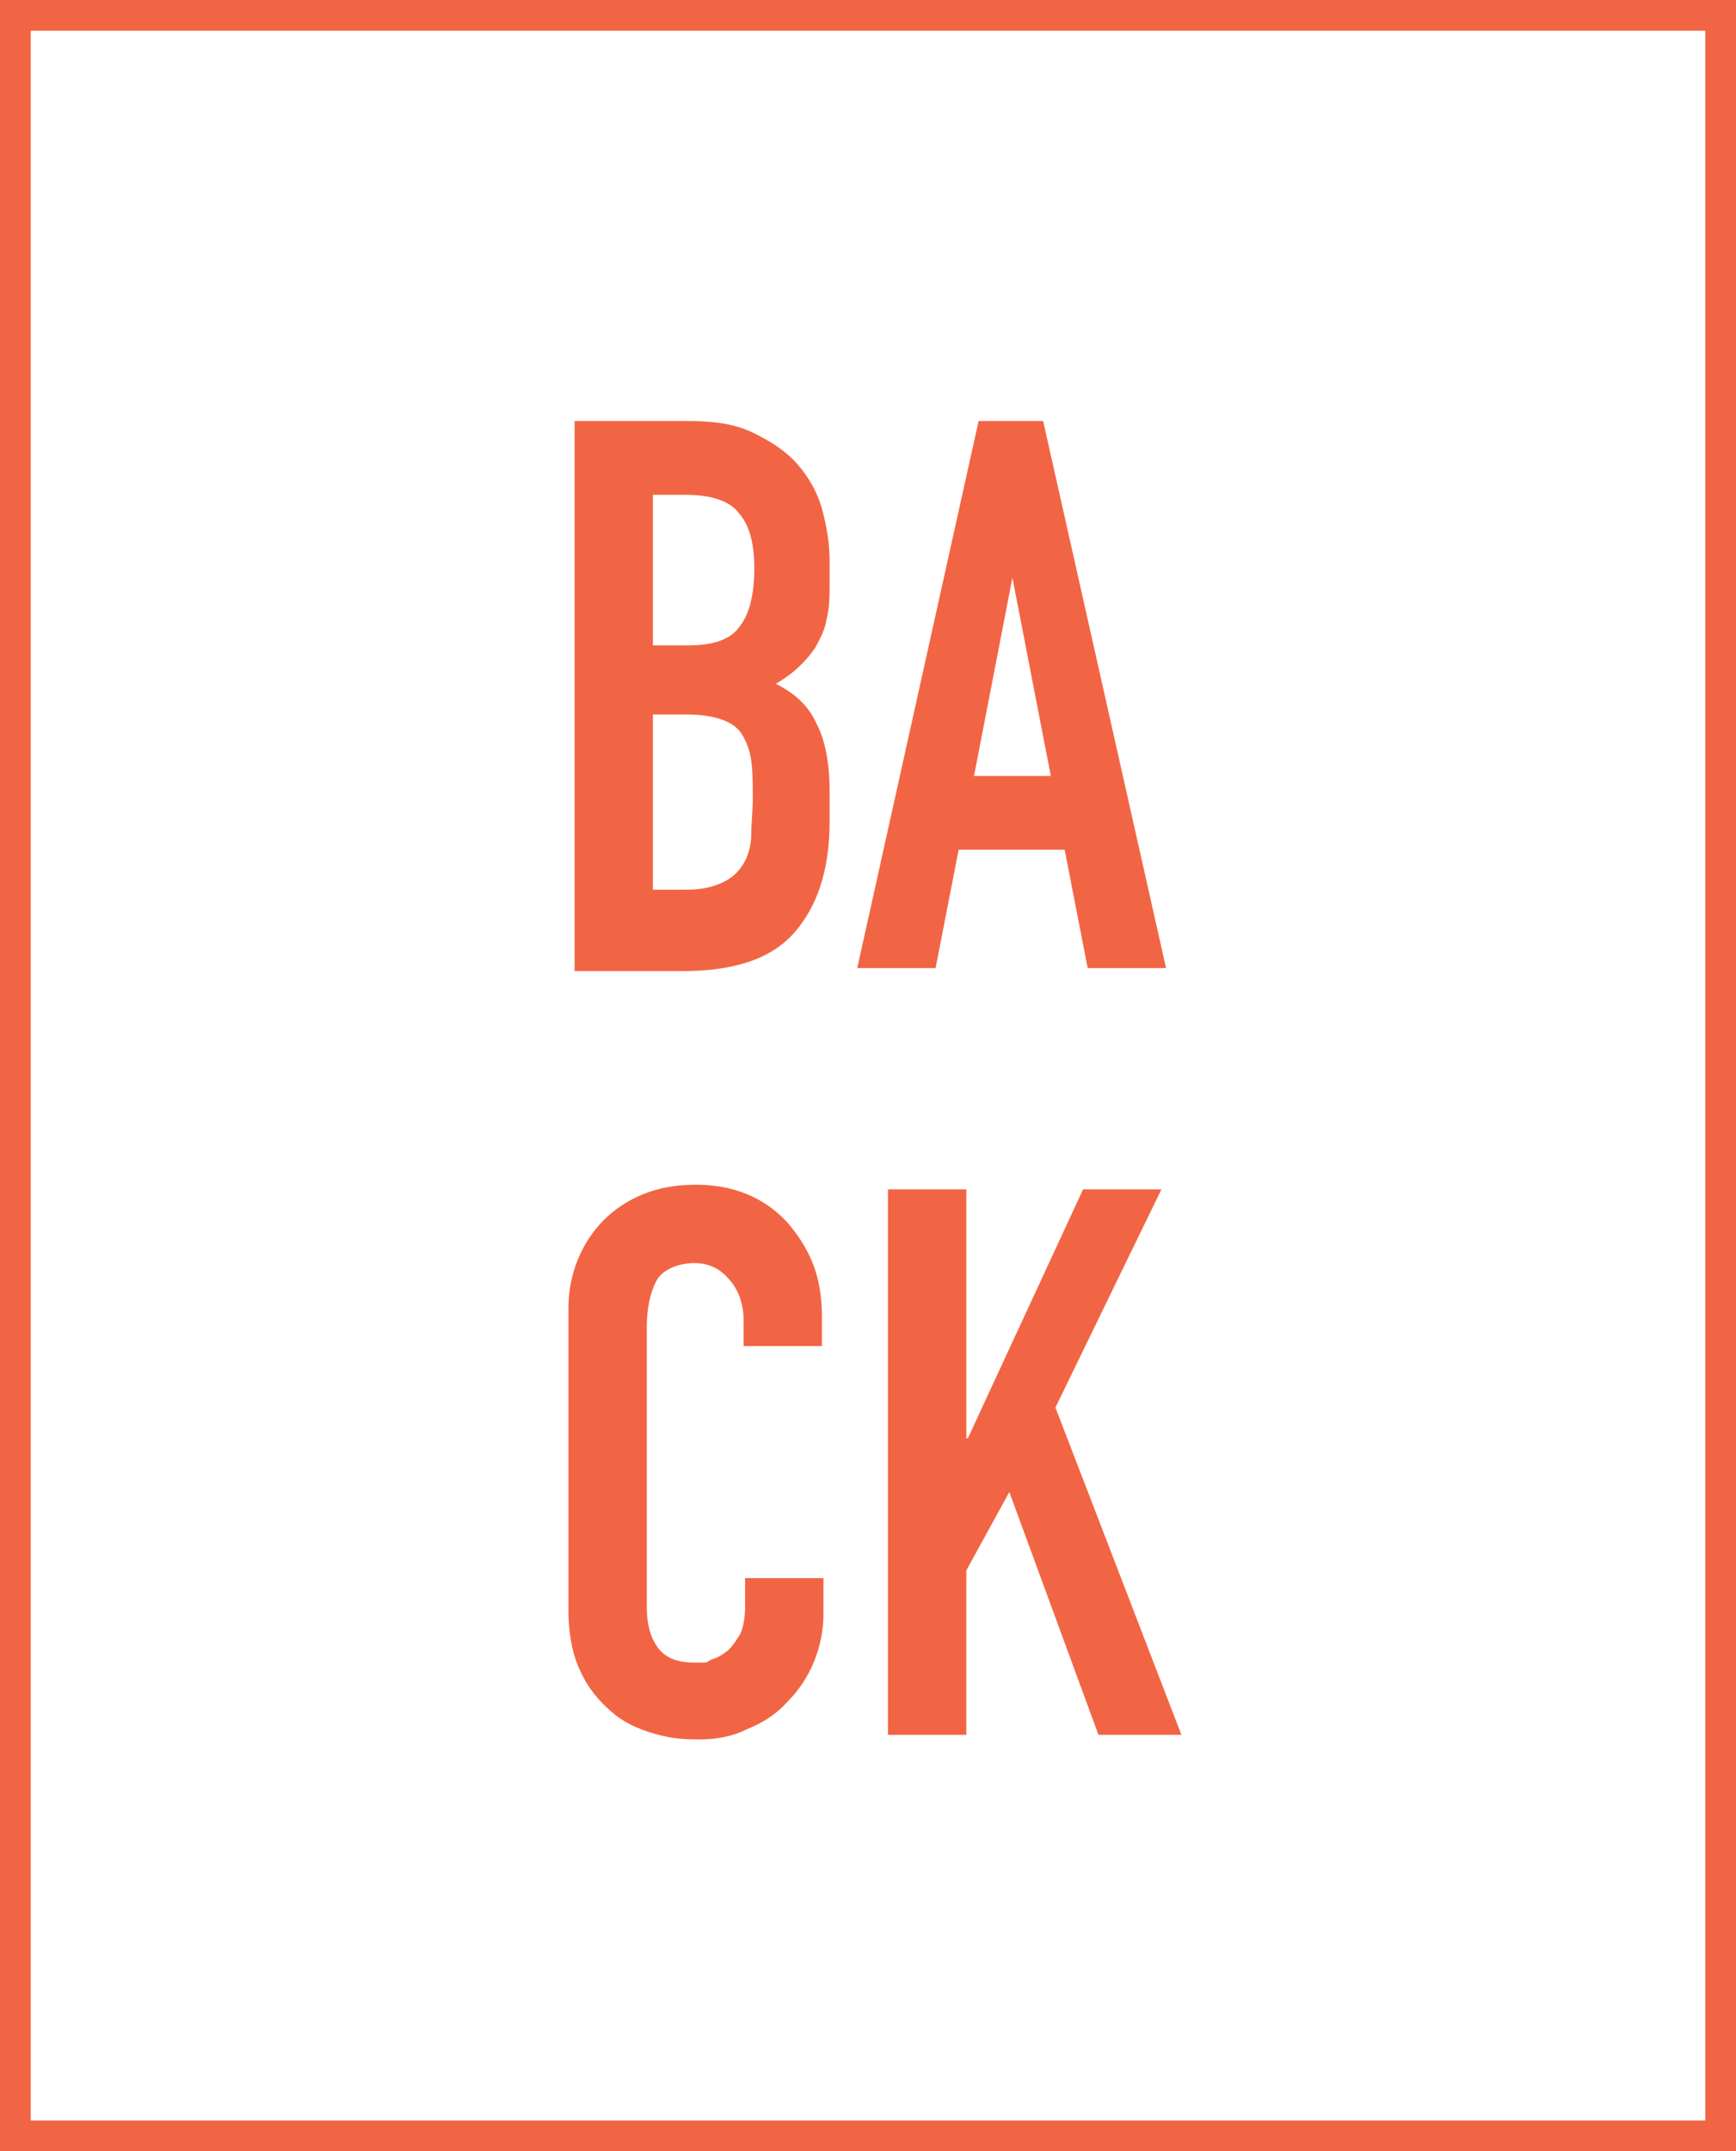 <?xml version="1.0" encoding="UTF-8"?>
<svg xmlns="http://www.w3.org/2000/svg" version="1.1" viewBox="0 0 113 140">
  <defs>
    <style>
      .cls-1, .cls-2 {
        fill: none;
      }

      .cls-3 {
        isolation: isolate;
      }

      .cls-4 {
        fill: #f26544;
      }

      .cls-2 {
        stroke: #f26544;
        stroke-width: 2px;
      }
    </style>
  </defs>
  <!-- Generator: Adobe Illustrator 28.7.4, SVG Export Plug-In . SVG Version: 1.2.0 Build 166)  -->
  <g>
    <g id="Ebene_1">
      <g id="Gruppe_5306">
        <g id="Rechteck_36">
          <path class="cls-1" d="M0,0h113v140H0V0Z"/>
          <path class="cls-2" d="M1,1h111v138H1V1Z"/>
        </g>
        <g id="BA_Ck" class="cls-3">
          <g class="cls-3">
            <path class="cls-4" d="M37.4,63V27.4h7.5c1.6,0,3,.2,4.2.8s2.1,1.2,2.8,2c.7.8,1.3,1.8,1.6,2.9.3,1.1.5,2.2.5,3.4v1.3c0,1,0,1.8-.2,2.5-.1.7-.4,1.2-.7,1.8-.6.9-1.4,1.7-2.6,2.4,1.2.6,2.1,1.4,2.6,2.5.6,1.1.9,2.6.9,4.5v2c0,3.1-.8,5.5-2.3,7.2-1.5,1.7-3.9,2.5-7.3,2.5h-7ZM42.5,32.2v9.8h2.3c1.7,0,2.8-.4,3.4-1.3.6-.8.9-2.1.9-3.7s-.3-2.8-1-3.6c-.6-.8-1.8-1.2-3.5-1.2h-2.1ZM42.5,46.5v11.4h2.2c1,0,1.8-.2,2.4-.5.6-.3,1-.7,1.3-1.2.3-.5.5-1.2.5-1.9,0-.7.1-1.5.1-2.4s0-1.7-.1-2.4c-.1-.7-.3-1.2-.6-1.7-.3-.5-.8-.8-1.4-1-.6-.2-1.3-.3-2.2-.3h-2.2Z"/>
            <path class="cls-4" d="M55.8,63l7.9-35.6h4.2l8,35.6h-5.1l-1.5-7.7h-6.9l-1.5,7.7h-5.1ZM68.4,50.5l-2.5-12.9h0l-2.5,12.9h5.1Z"/>
          </g>
          <g class="cls-3">
            <path class="cls-4" d="M53.6,102.8v2.2c0,1.1-.2,2.1-.6,3.1-.4,1-1,1.9-1.7,2.6-.7.8-1.6,1.4-2.6,1.8-1,.5-2,.7-3.2.7s-2-.1-3-.4c-1-.3-1.9-.7-2.7-1.4-.8-.7-1.5-1.5-2-2.6-.5-1-.8-2.4-.8-4v-19.6c0-1.2.2-2.2.6-3.2.4-1,1-1.9,1.7-2.6.7-.7,1.6-1.3,2.6-1.7,1-.4,2.1-.6,3.4-.6,2.4,0,4.4.8,5.9,2.4.7.8,1.3,1.7,1.7,2.7.4,1,.6,2.2.6,3.4v2h-5.1v-1.7c0-1-.3-1.9-.9-2.6-.6-.7-1.3-1.1-2.3-1.1s-2.1.4-2.5,1.2c-.4.8-.6,1.8-.6,3v18.2c0,1,.2,1.9.7,2.6.5.7,1.3,1,2.4,1s.7,0,1.1-.2c.4-.1.7-.3,1.1-.6.3-.3.5-.6.8-1.1.2-.5.3-1,.3-1.8v-1.8h5.1Z"/>
            <path class="cls-4" d="M57.8,113v-35.6h5.1v16.2h.1l7.5-16.2h5.1l-6.9,14.2,8.2,21.3h-5.4l-5.8-15.8-2.8,5.1v10.7h-5.1Z"/>
          </g>
        </g>
      </g>
    </g>
  </g>
</svg>